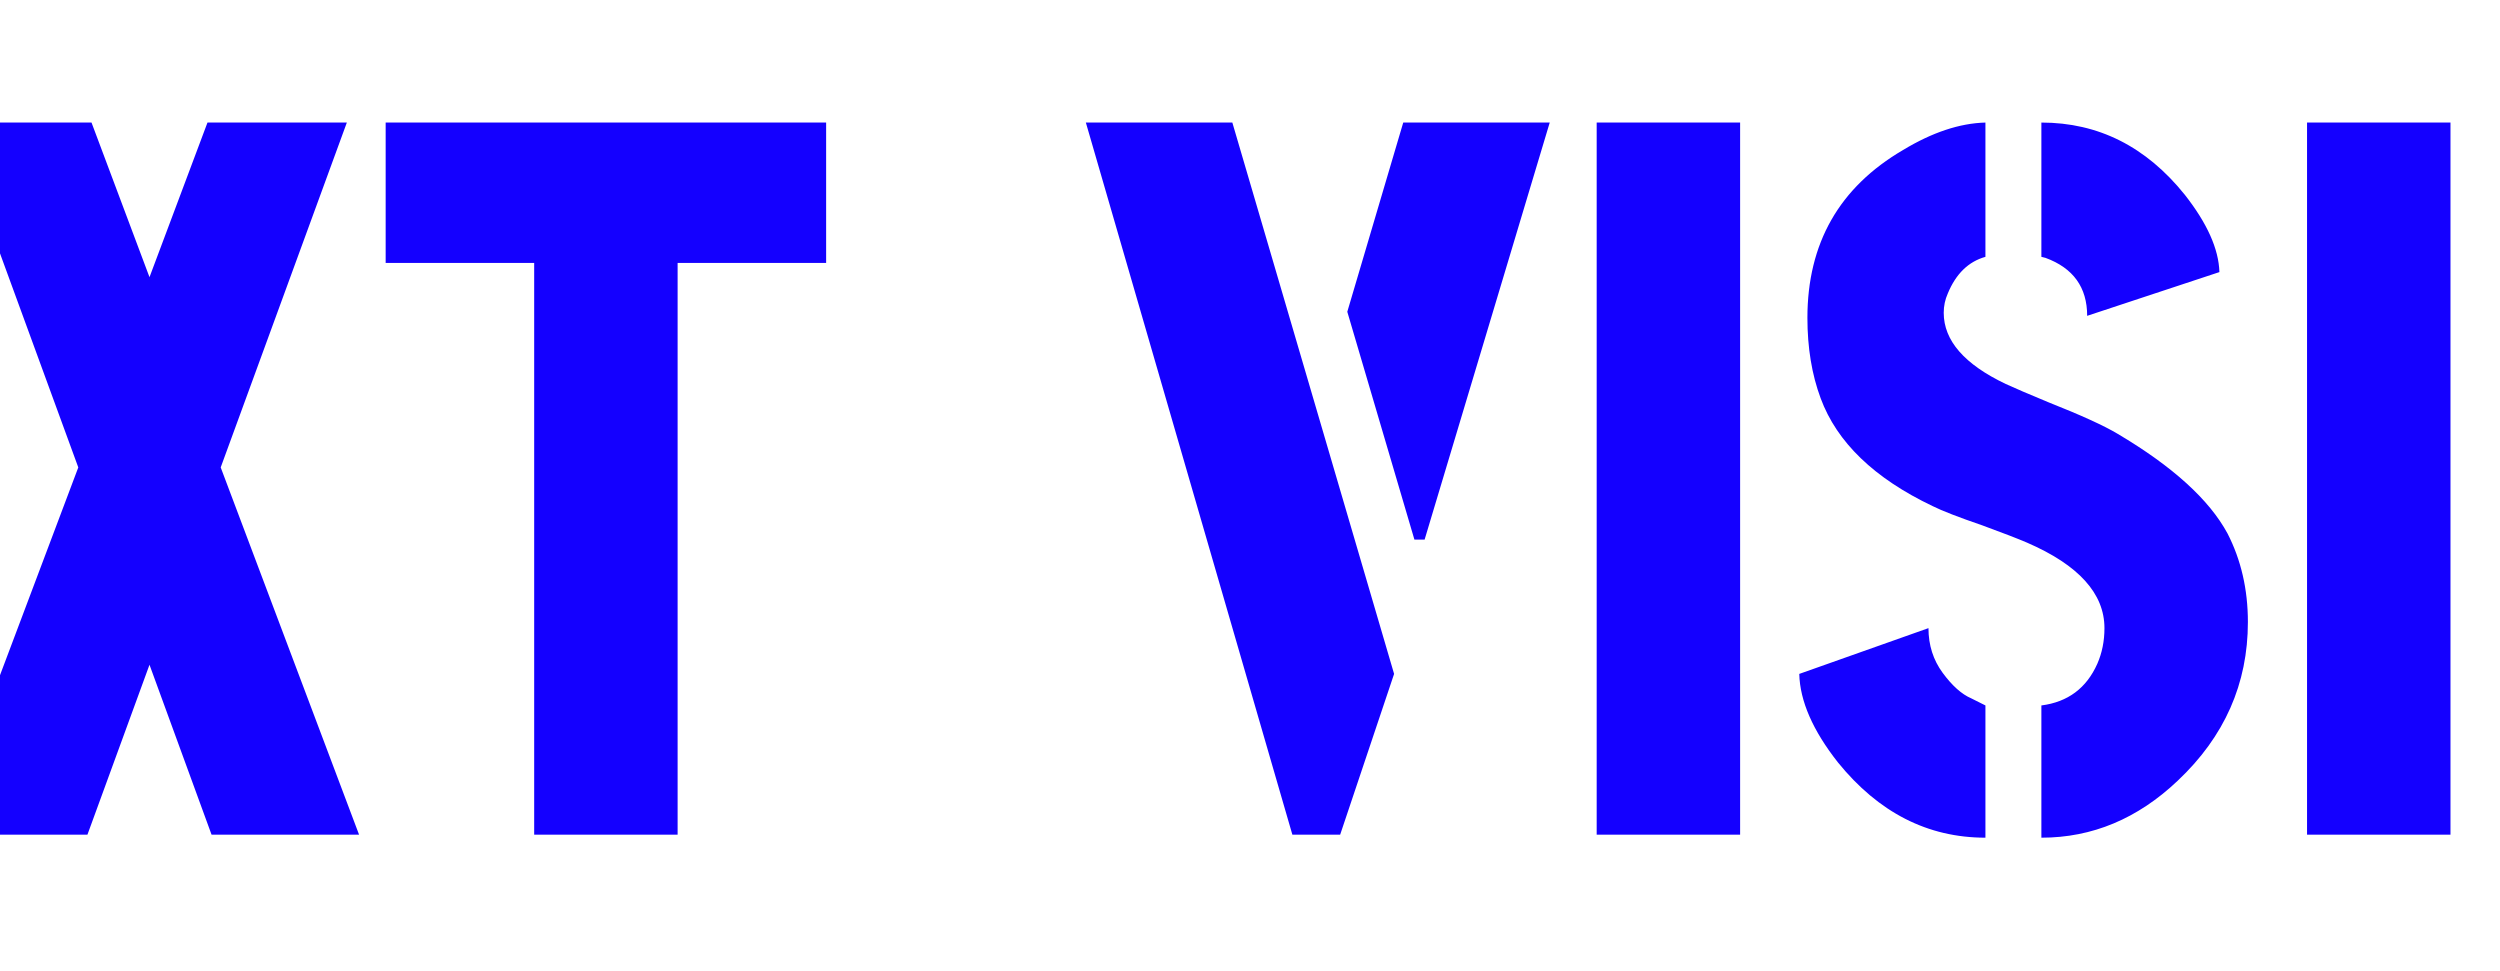 <svg width="1920" height="746" viewBox="0 0 1920 746" fill="none" xmlns="http://www.w3.org/2000/svg">
<rect x="0" y="0" width="1920" height="746" fill="#808080" stroke="none"/>
<g clip-path="url(#clip0_151_27531)">
<rect width="1920" height="746" fill="white"/>
<path d="M-779.188 641V256.625H-772.938L-669.031 423.812V641H-779.188ZM-779.188 166V94.125H-689.344L-431.531 509.75V641H-483.875L-779.188 166ZM-541.688 251.938V94.125H-431.531V419.125H-437.781L-541.688 251.938ZM-368.906 641V94.125H-84.531V203.5H-258.75V314.438H-157.969V424.594H-258.75V530.844H-84.531V641H-368.906ZM-46.125 641L60.125 358.969L-36.75 94.125H70.281L114.812 212.875L159.344 94.125H266.375L169.5 358.969L275.75 641H162.469L114.812 510.531L67.156 641H-46.125ZM296.188 201.938V94.125H634.469V201.938H520.406V641H410.25V201.938H296.188ZM833.938 94.125H946.438L1070.66 517.562L1029.25 641H992.531L833.938 94.125ZM1034.72 239.438L1077.69 94.125H1190.19C1189.67 95.688 1157.64 202.458 1094.09 414.438H1086.28L1034.72 239.438ZM1226.25 641V94.125H1336.41V641H1226.25ZM1381.84 517.562L1481.06 482.406C1481.06 495.427 1484.71 506.885 1492 516.781C1499.29 526.677 1506.58 533.188 1513.88 536.312L1524.81 541.781V643.344C1480.54 643.344 1442.78 624.073 1411.53 585.531C1392.26 561.052 1382.36 538.396 1381.84 517.562ZM1388.09 244.125C1388.09 186.833 1412.57 143.865 1461.53 115.219C1483.93 101.677 1505.02 94.646 1524.81 94.125V197.25C1511.79 200.896 1502.16 210.271 1495.91 225.375C1493.82 230.062 1492.78 235.01 1492.78 240.219C1492.78 261.573 1508.67 279.802 1540.44 294.906C1547.21 298.031 1558.15 302.719 1573.25 308.969C1598.25 318.865 1615.96 326.938 1626.38 333.188C1668.56 358.188 1696.69 383.708 1710.75 409.75C1721.17 430.062 1726.38 452.719 1726.38 477.719C1726.38 525.115 1708.41 565.74 1672.47 599.594C1641.74 628.76 1606.84 643.344 1567.78 643.344V541.781C1588.09 539.177 1602.42 528.5 1610.75 509.75C1614.4 501.417 1616.22 492.302 1616.22 482.406C1616.22 455.844 1596.43 433.969 1556.84 416.781C1549.55 413.656 1538.09 409.229 1522.47 403.5C1504.24 397.25 1491.48 392.302 1484.19 388.656C1439.4 367.302 1410.75 339.698 1398.25 305.844C1391.48 287.615 1388.09 267.042 1388.09 244.125ZM1567.78 197.25V94.125C1611.53 94.125 1648.25 112.615 1677.94 149.594C1695.12 171.469 1703.98 191.26 1704.5 208.969L1602.94 242.562C1602.94 220.688 1592.26 205.844 1570.91 198.031C1568.82 197.51 1567.78 197.25 1567.78 197.25ZM1771.81 641V94.125H1881.97V641H1771.81ZM1941.47 488.656V231.625C1941.47 204.021 1953.19 175.896 1976.62 147.25C2007.88 109.75 2047.46 90.74 2095.38 90.219V200.375C2074.02 200.896 2059.96 212.875 2053.19 236.312C2052.15 239.958 2051.62 242.562 2051.62 244.125V488.656C2051.62 510.01 2063.34 524.594 2086.78 532.406C2090.43 533.448 2093.03 533.969 2094.59 533.969V644.906C2064.91 644.906 2035.22 634.229 2005.53 612.875C1963.34 581.625 1941.99 540.219 1941.47 488.656ZM2137.56 644.906V533.969C2145.9 533.969 2155.27 529.542 2165.69 520.688C2175.58 511.833 2180.79 501.156 2181.31 488.656V244.125C2181.31 234.75 2176.89 224.854 2168.03 214.438C2159.7 205.583 2149.54 200.896 2137.56 200.375V90.219C2190.17 90.219 2232.35 112.875 2264.12 158.188C2282.35 184.229 2291.47 208.708 2291.47 231.625V488.656C2291.47 546.469 2265.69 590.74 2214.12 621.469C2187.04 637.094 2161.52 644.906 2137.56 644.906ZM2350.97 641V256.625H2357.22L2461.12 423.812V641H2350.97ZM2350.97 166V94.125H2440.81L2698.62 509.75V641H2646.28L2350.97 166ZM2588.47 251.938V94.125H2698.62V419.125H2692.38L2588.47 251.938Z" fill="#1400FF"/>
</g>
<defs>
<clipPath id="clip0_151_27531">
<rect width="1920" height="746" fill="white"/>
</clipPath>
</defs>
</svg>
